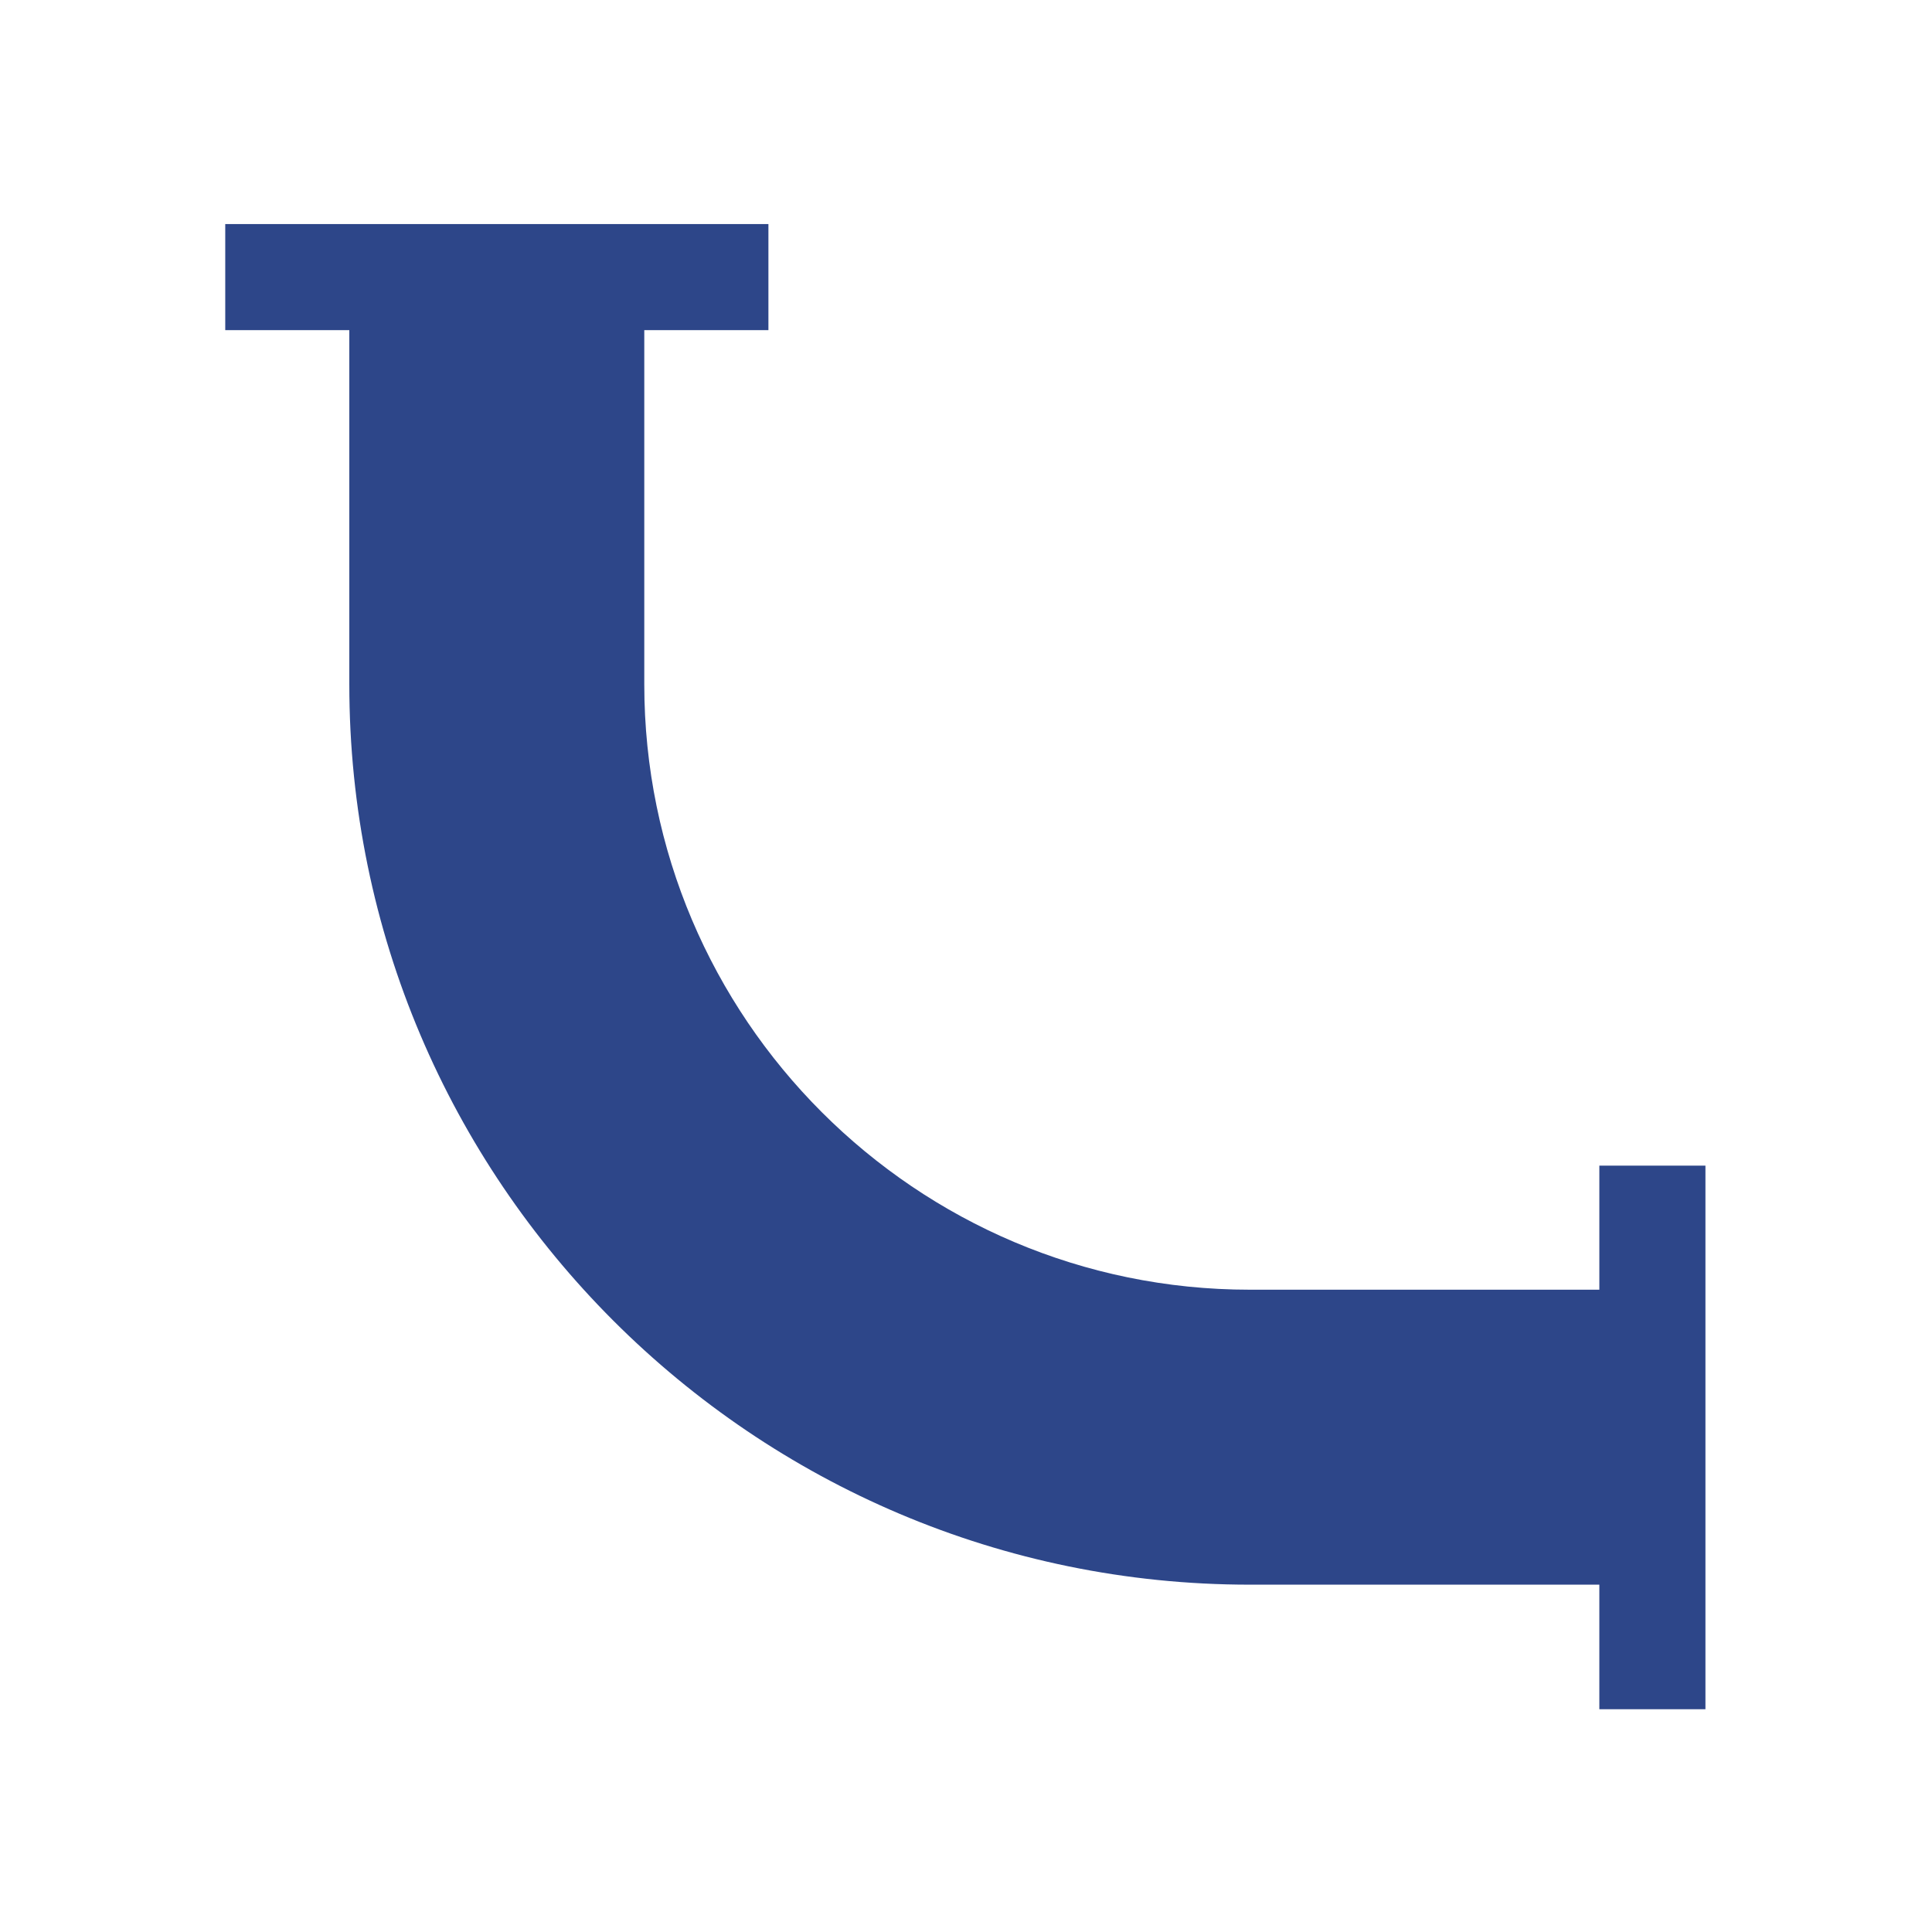 <svg xmlns="http://www.w3.org/2000/svg" xmlns:xlink="http://www.w3.org/1999/xlink" xml:space="preserve" width="100%" height="100%" style="shape-rendering:geometricPrecision; text-rendering:geometricPrecision; image-rendering:optimizeQuality; fill-rule:evenodd; clip-rule:evenodd" viewBox="0 0 2100 2100"> <defs> <style type="text/css"> .fil0 {fill:#2D4689;fill-rule:nonzero} </style> </defs> <g id="Capa_x0020_1">  <path class="fil0" d="M1853.739 1266.993l-115.323 0 0 134.857 -380.037 0c-362.928,0 -658.073,-295.201 -658.073,-658.055l0 -384.925 134.932 0 0 -115.305 -134.932 0 -320.613 0 -134.858 0 0 115.305 134.858 0 0 384.925c0,539.654 439.014,978.668 978.686,978.668l380.037 0 0 135.398 115.323 0 0 -135.398 0 -320.613 0 -134.857z"></path> </g> </svg>